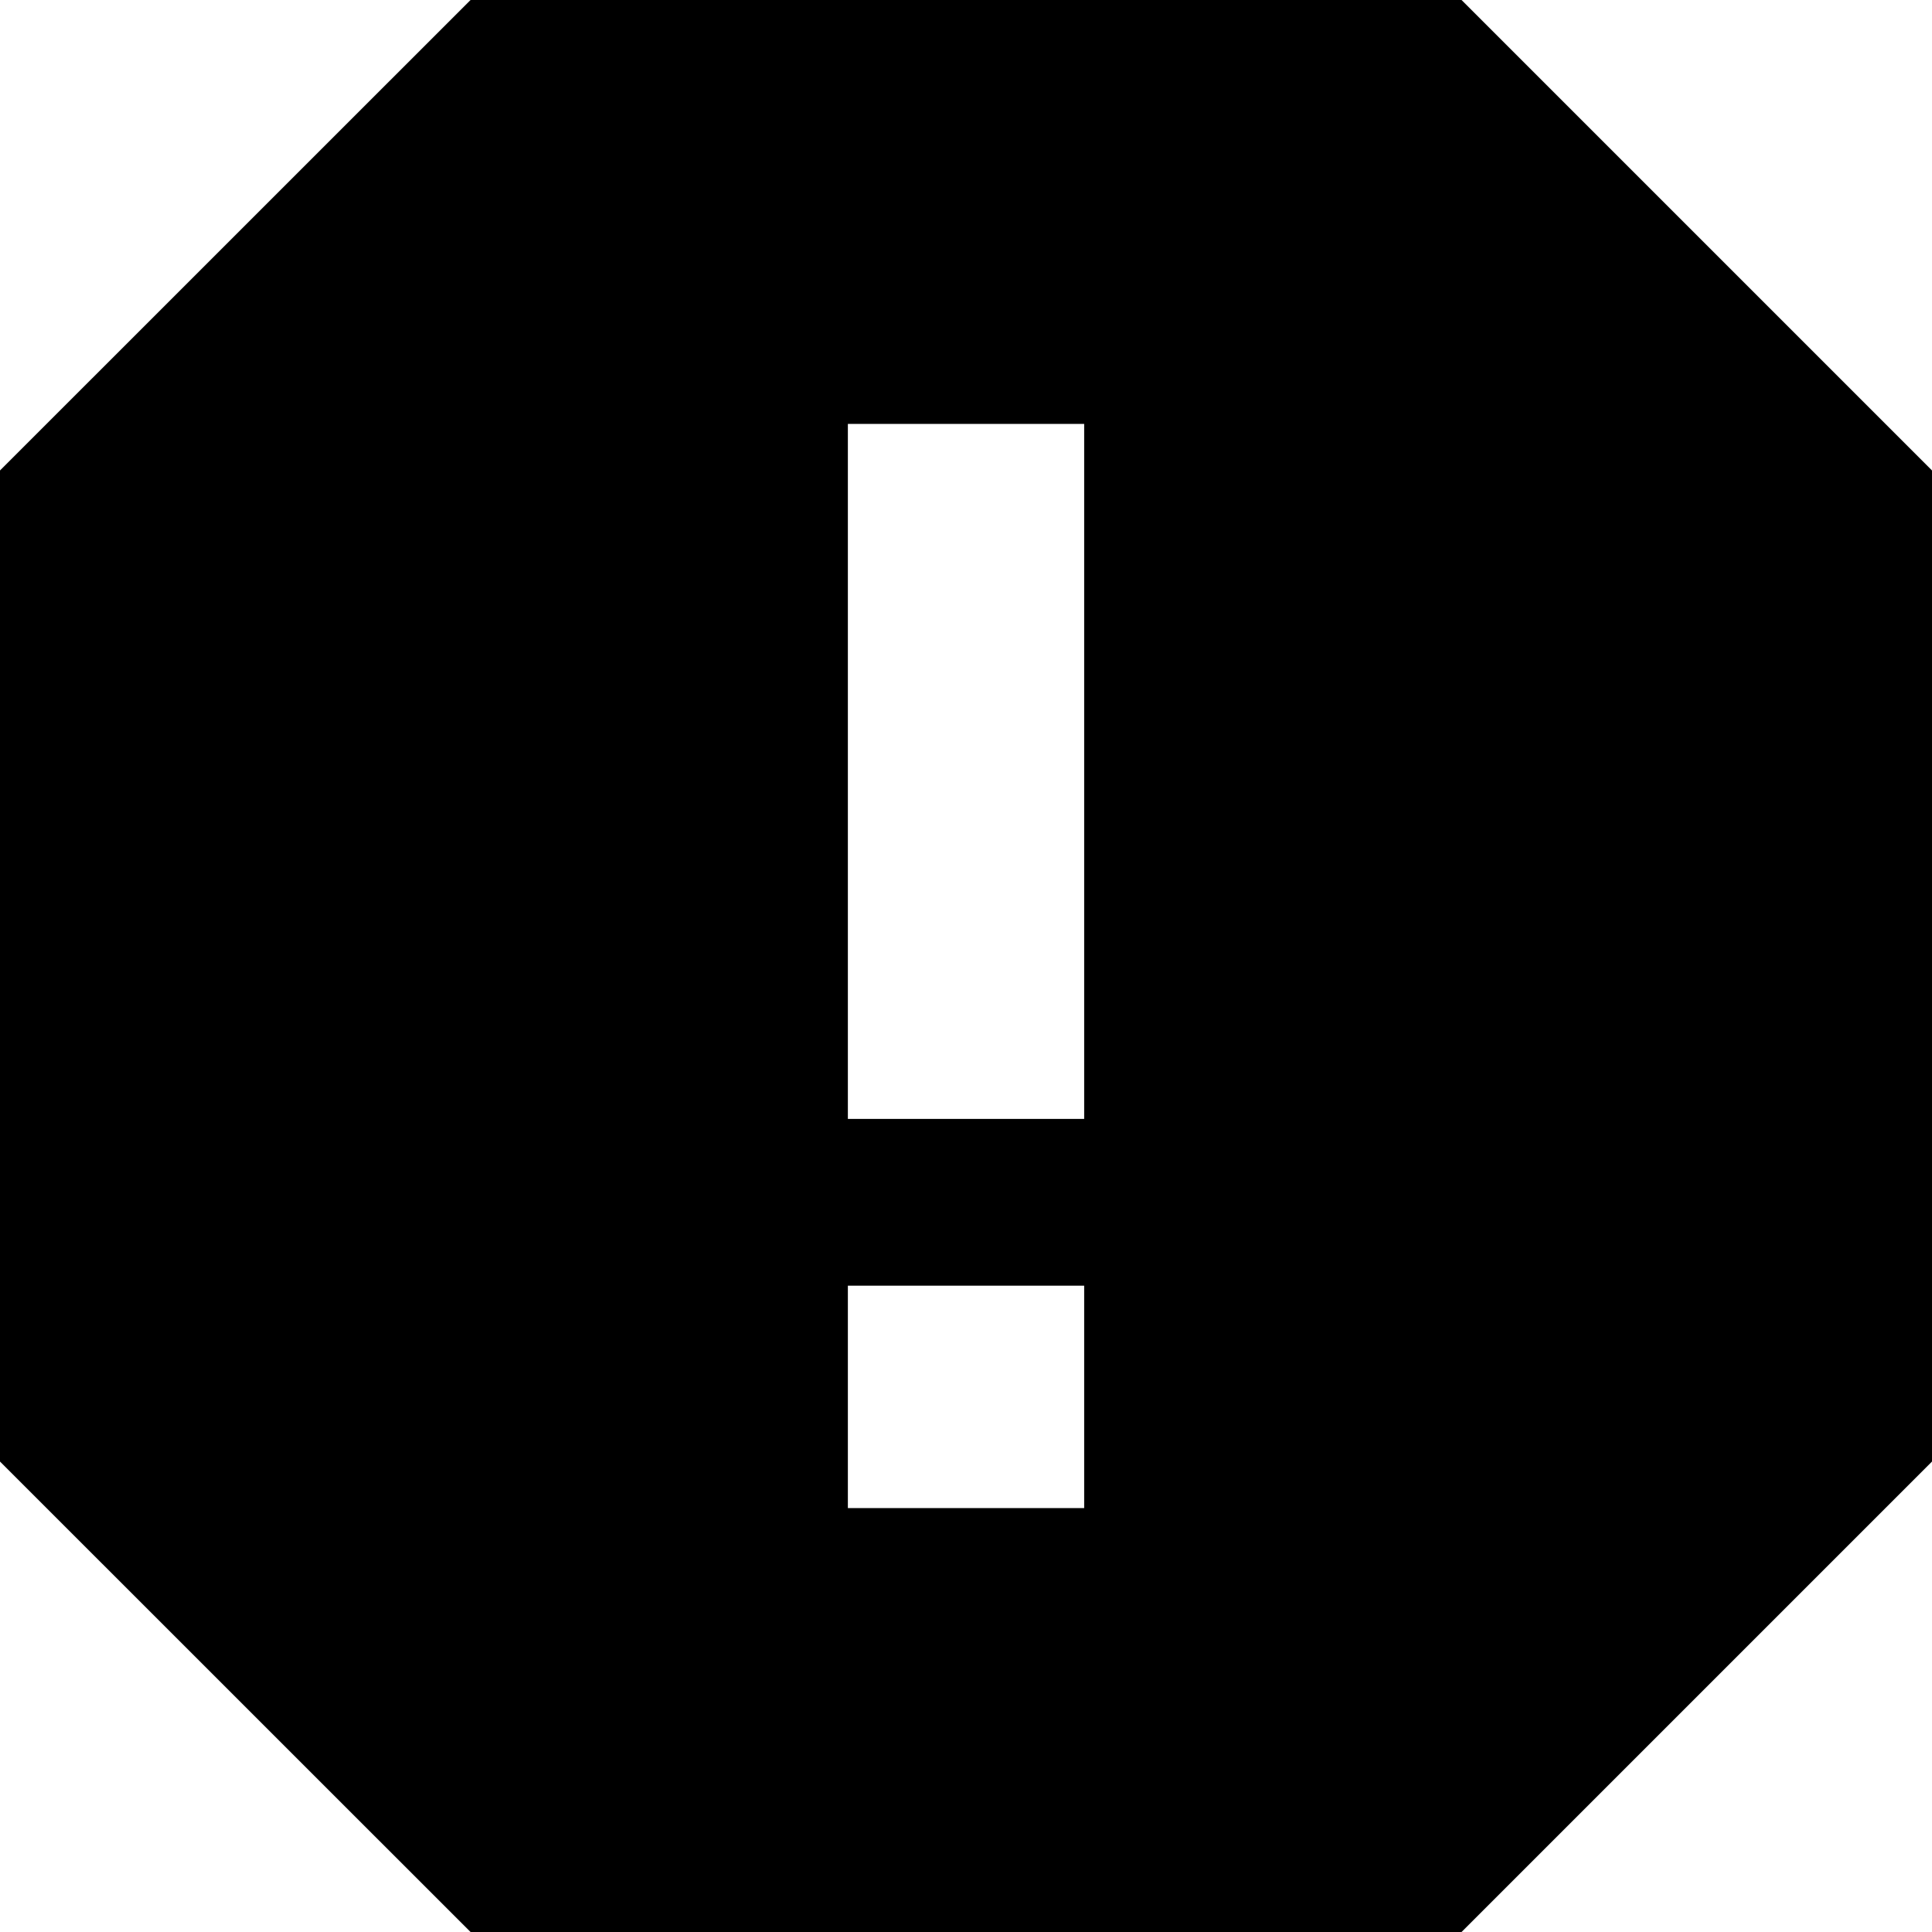 <?xml version="1.0" encoding="utf-8"?>

<!DOCTYPE svg PUBLIC "-//W3C//DTD SVG 1.1//EN" "http://www.w3.org/Graphics/SVG/1.1/DTD/svg11.dtd">
<!-- Скачано с сайта svg4.ru / Downloaded from svg4.ru -->
<svg height="800px" width="800px" version="1.1" id="_x32_" xmlns="http://www.w3.org/2000/svg" xmlns:xlink="http://www.w3.org/1999/xlink" 
	 viewBox="0 0 512 512"  xml:space="preserve">
<style type="text/css">
	.st0{fill:#000000;}
</style>
<g>
	<path class="st0" d="M387.322,0H284.661H227.35H124.7L0,124.678V227.35v57.301v102.672L124.7,512h102.65h57.312h102.661
		L512,387.322V284.65V227.35V124.678L387.322,0z M287.317,399.658h-62.623V340.72h62.623V399.658z M287.317,296.526h-62.623V112.342
		h62.623V296.526z"/>
</g>
</svg>